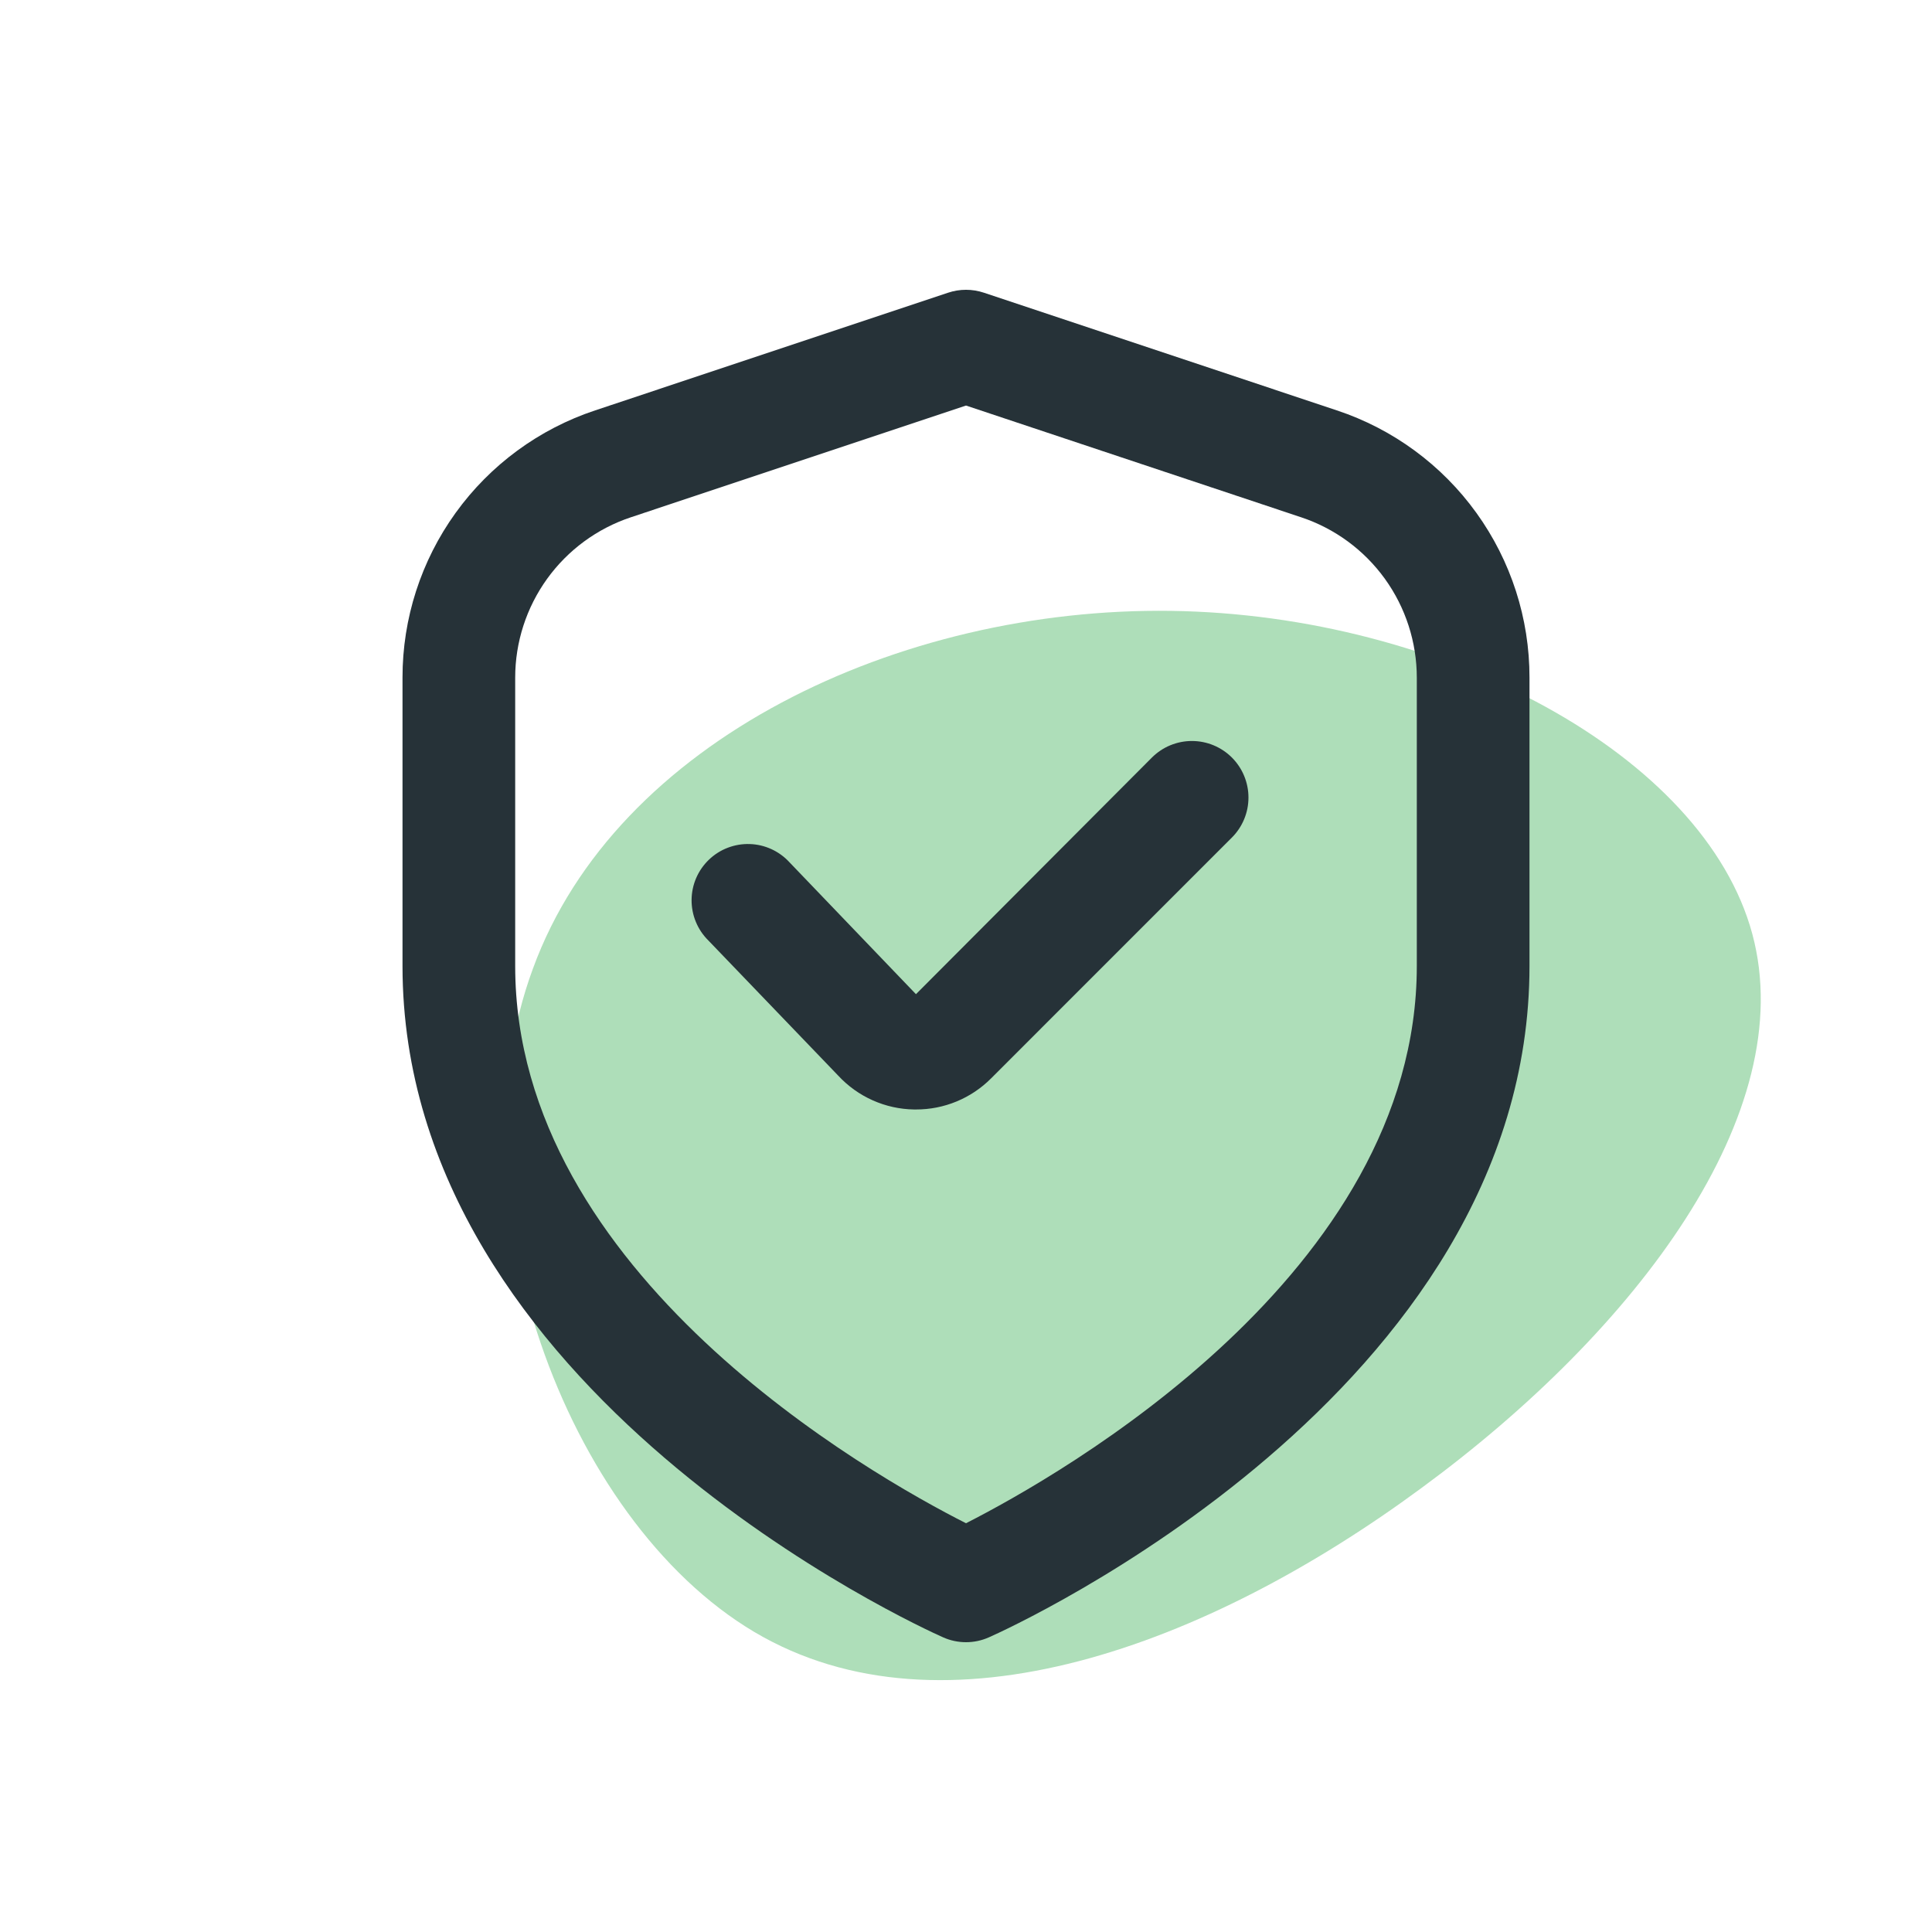 <svg width="80" height="80" viewBox="0 0 80 80" fill="none" xmlns="http://www.w3.org/2000/svg">
<rect width="80" height="80" fill="white"/>
<path d="M72.558 38.668C74.56 46.076 67.754 55.085 58.864 61.612C50.016 68.138 39.084 72.222 31.237 67.578C23.349 62.893 18.584 49.519 22.067 40.11C25.511 30.66 37.243 25.135 48.494 25.295C59.745 25.455 70.556 31.261 72.558 38.668Z" fill="#009624" fill-opacity="0.32"/>
<path d="M55.356 16.993L40.737 12.119C40.259 11.96 39.741 11.96 39.263 12.119L24.644 16.993C22.32 17.765 20.298 19.25 18.866 21.237C17.434 23.224 16.664 25.611 16.667 28.06V40C16.667 57.647 38.133 67.393 39.053 67.799C39.351 67.932 39.674 68 40 68C40.326 68 40.649 67.932 40.947 67.799C41.867 67.393 63.333 57.647 63.333 40V28.06C63.336 25.611 62.566 23.224 61.134 21.237C59.702 19.25 57.68 17.765 55.356 16.993ZM58.667 40C58.667 52.728 43.922 61.077 40 63.074C36.073 61.084 21.333 52.761 21.333 40V28.06C21.333 26.591 21.796 25.159 22.655 23.967C23.515 22.775 24.727 21.884 26.121 21.42L40 16.793L53.879 21.42C55.273 21.884 56.485 22.775 57.345 23.967C58.204 25.159 58.666 26.591 58.667 28.06V40Z" fill="#263238"/>
<path d="M47.7 31.367L37.928 41.167L32.692 35.707C32.482 35.477 32.228 35.292 31.945 35.162C31.662 35.032 31.356 34.959 31.045 34.95C30.734 34.94 30.424 34.992 30.133 35.104C29.842 35.215 29.577 35.384 29.353 35.6C29.128 35.816 28.949 36.074 28.826 36.36C28.703 36.646 28.639 36.954 28.637 37.266C28.635 37.577 28.695 37.886 28.814 38.173C28.933 38.461 29.108 38.722 29.33 38.941L34.71 44.541C35.112 44.974 35.597 45.322 36.136 45.562C36.675 45.803 37.258 45.932 37.849 45.941H37.926C38.504 45.943 39.078 45.83 39.613 45.608C40.147 45.387 40.633 45.061 41.041 44.651L51.009 34.682C51.226 34.465 51.399 34.207 51.517 33.923C51.635 33.639 51.696 33.335 51.696 33.027C51.697 32.72 51.636 32.415 51.519 32.131C51.402 31.846 51.229 31.588 51.012 31.37C50.795 31.153 50.537 30.98 50.253 30.862C49.969 30.744 49.664 30.683 49.357 30.683C49.049 30.682 48.745 30.743 48.46 30.86C48.176 30.977 47.918 31.15 47.7 31.367Z" fill="#263238"/>
</svg>
